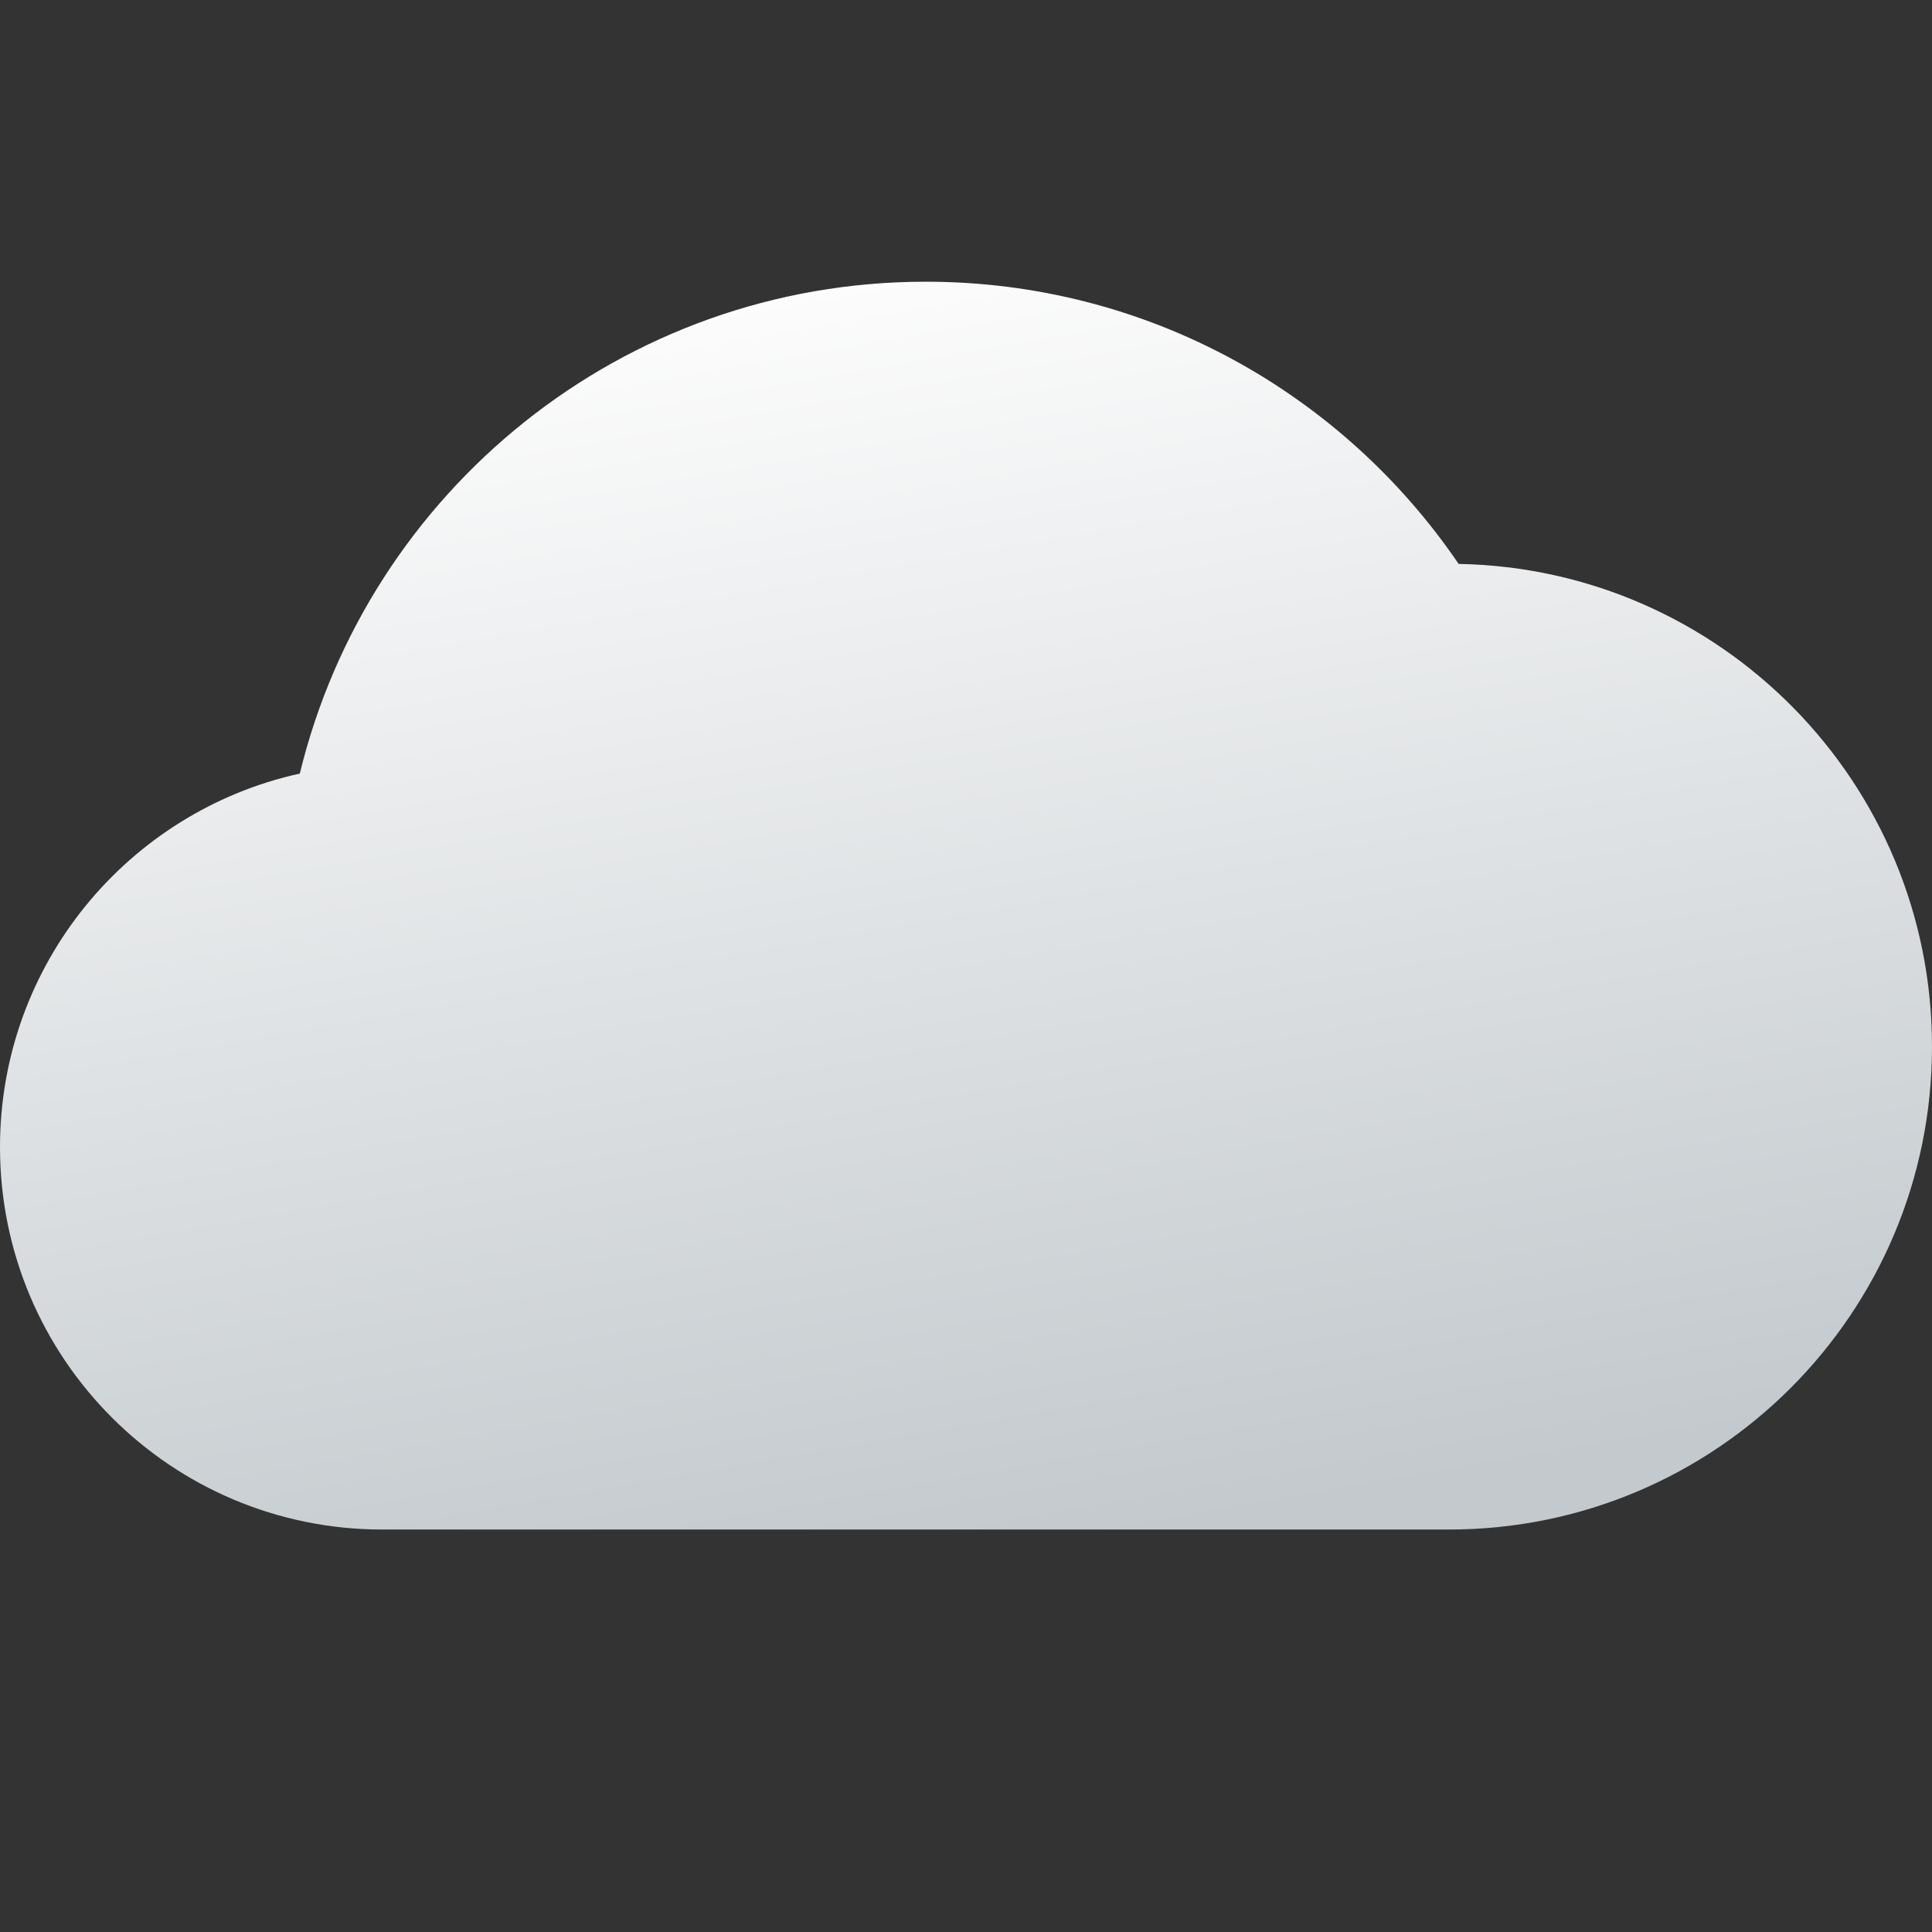 <svg xmlns="http://www.w3.org/2000/svg"  viewBox="0 0 48 48" width="48px" height="48px" baseProfile="basic"><rect x="0" y="0" width="48" height="48" fill="#333333" stroke="none"/><linearGradient id="PhXulGcV6_dRNxrCSHfjUa" x1="180.887" x2="212.767" y1="408.49" y2="408.49" gradientTransform="rotate(80.671 339.347 110.89) skewX(.616)" gradientUnits="userSpaceOnUse"><stop offset="0" stop-color="#fcfcfc"/><stop offset="1" stop-color="#c3c9cd"/></linearGradient><path fill="url(#PhXulGcV6_dRNxrCSHfjUa)" d="M48,26c0,6.631-5.371,12.001-12,12.001	c-1.8,0-24.66,0-26.5,0c-5.251,0-9.5-4.25-9.5-9.501c0-4.54,3.18-8.34,7.449-9.281C9.149,12.21,15.46,6.999,23,6.999	c5.509,0,10.36,2.78,13.239,7.011C42.759,14.13,48,19.45,48,26z"/></svg>